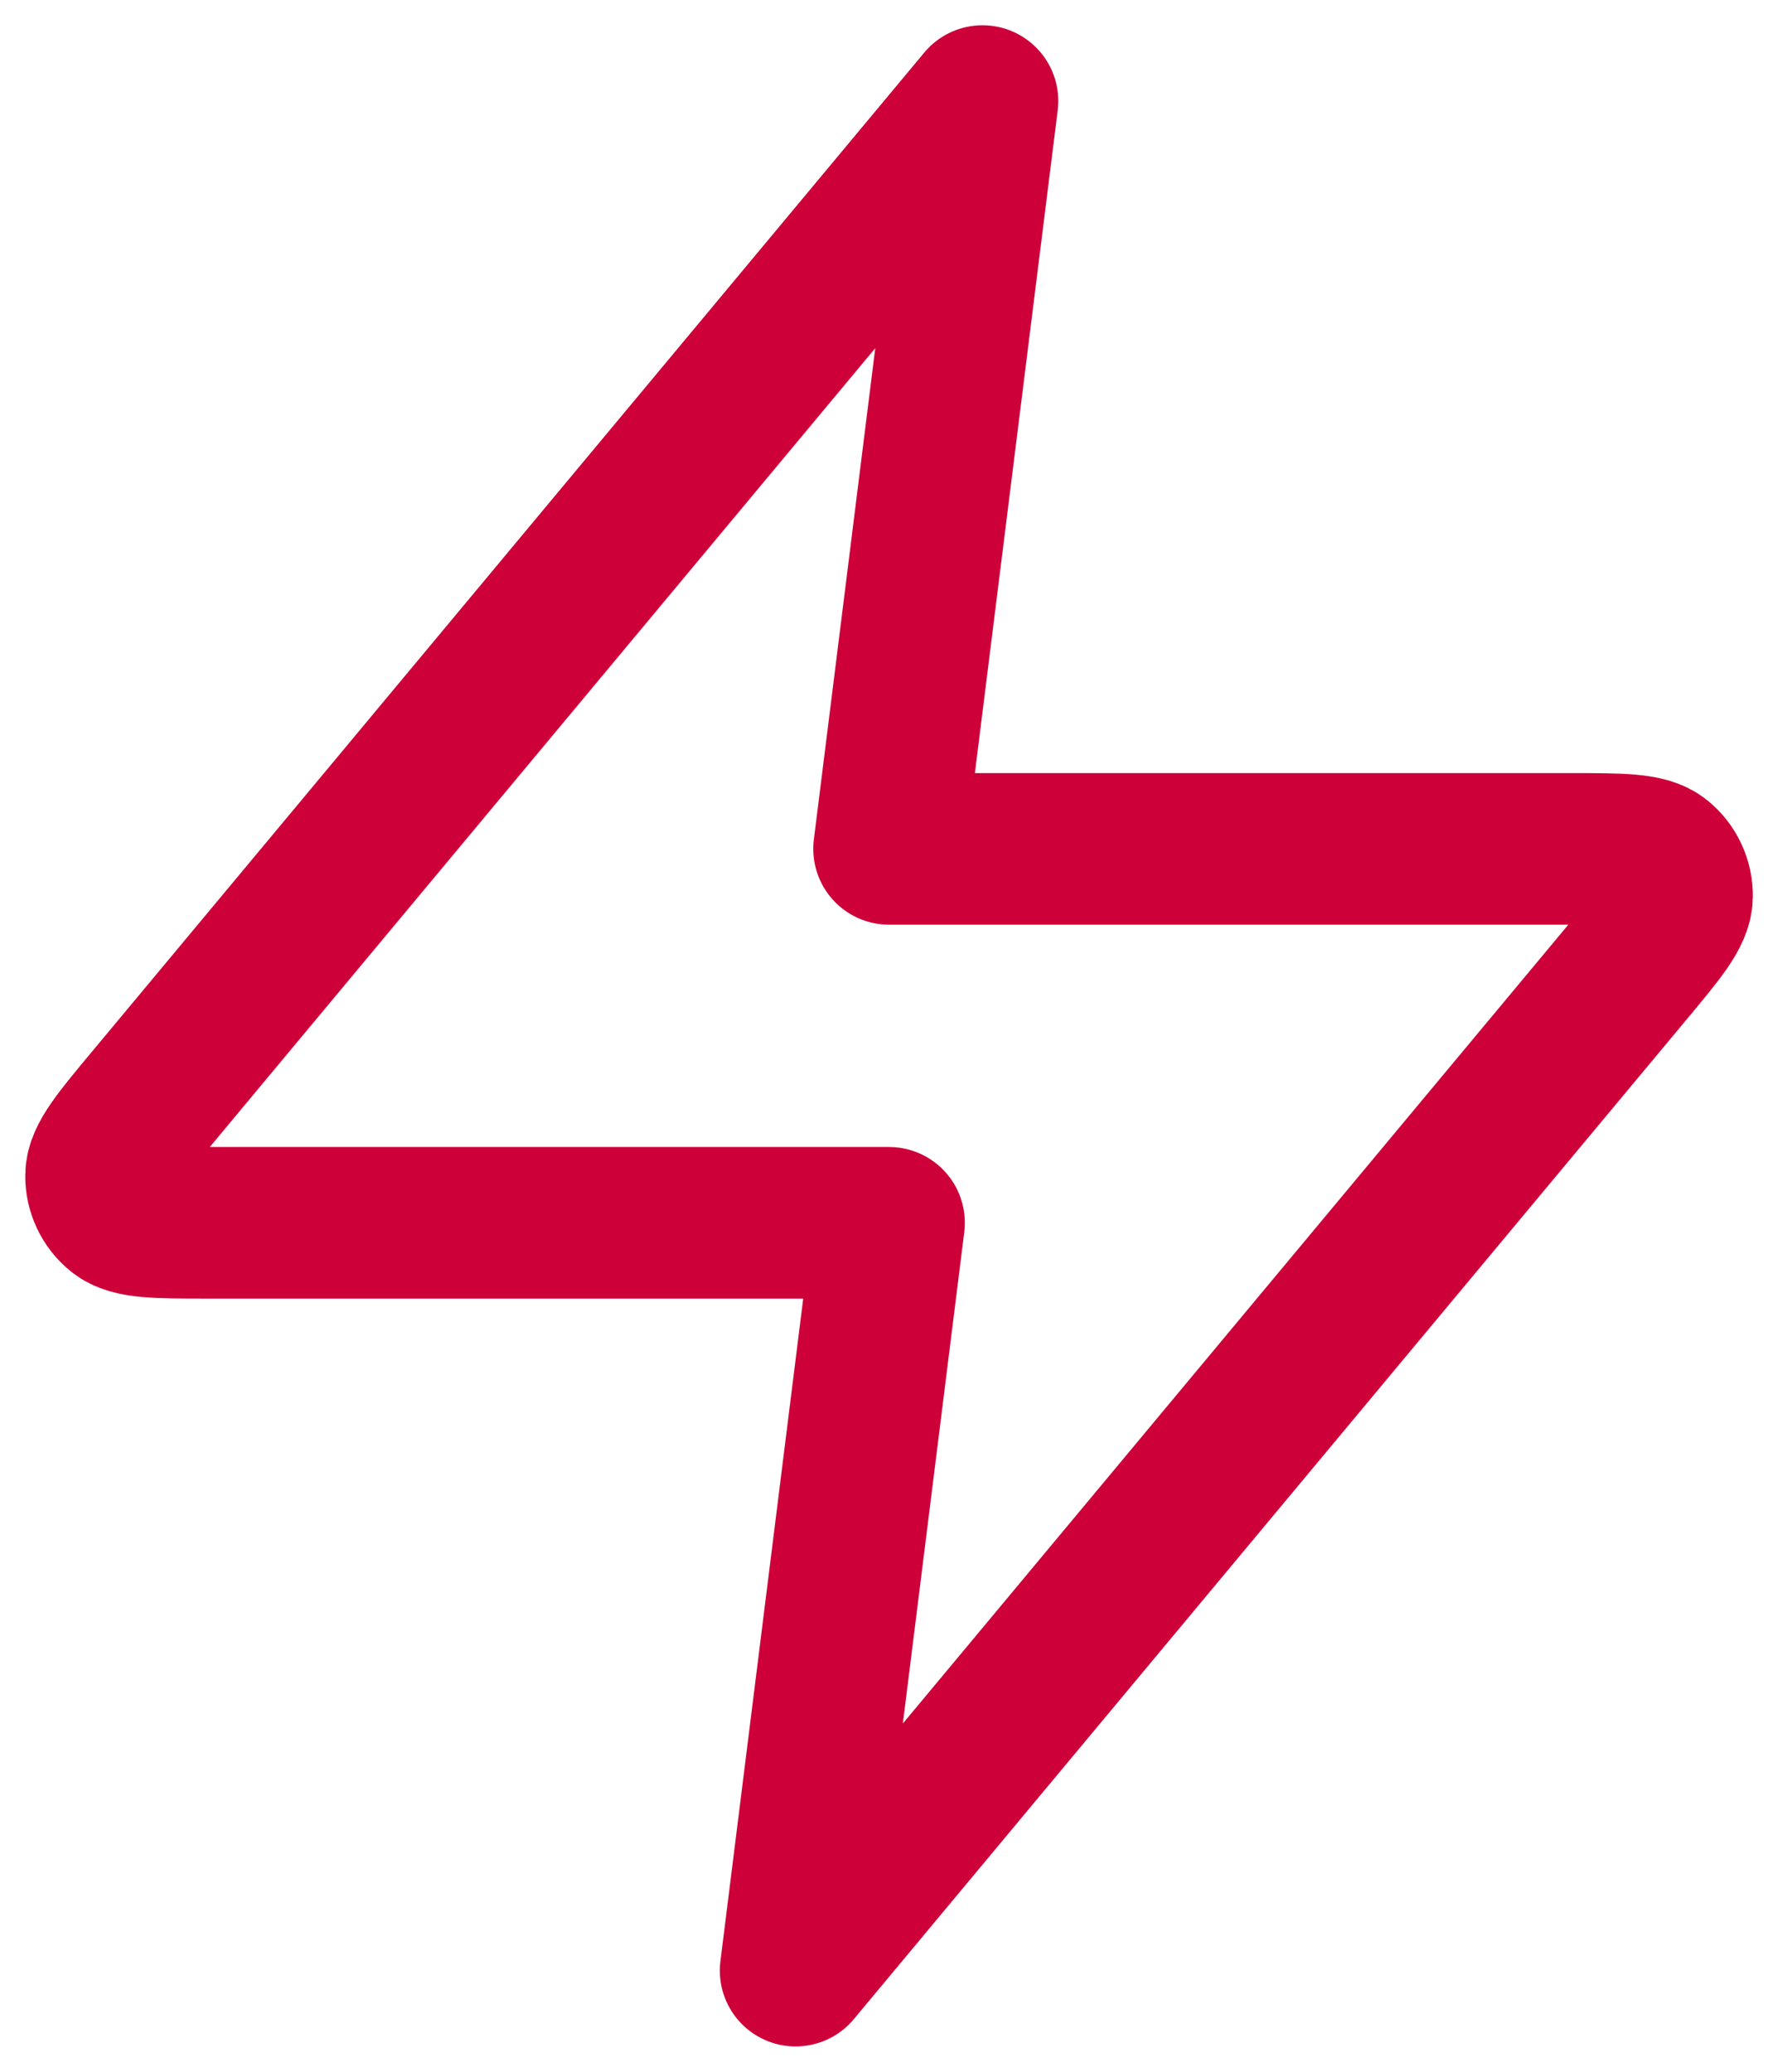 <svg width="35" height="41" viewBox="0 0 35 41" fill="none" xmlns="http://www.w3.org/2000/svg">
<path id="Icon" d="M19.45 2L2.973 21.773C2.328 22.547 2.005 22.934 2 23.261C1.996 23.545 2.122 23.816 2.344 23.994C2.598 24.2 3.102 24.2 4.11 24.2H17.6L15.75 39L32.227 19.227C32.873 18.453 33.195 18.066 33.2 17.739C33.204 17.455 33.078 17.184 32.857 17.006C32.602 16.8 32.098 16.8 31.09 16.8H17.6L19.45 2Z" stroke="#CD0039" stroke-width="3" stroke-linecap="round" stroke-linejoin="round"/>
</svg>
